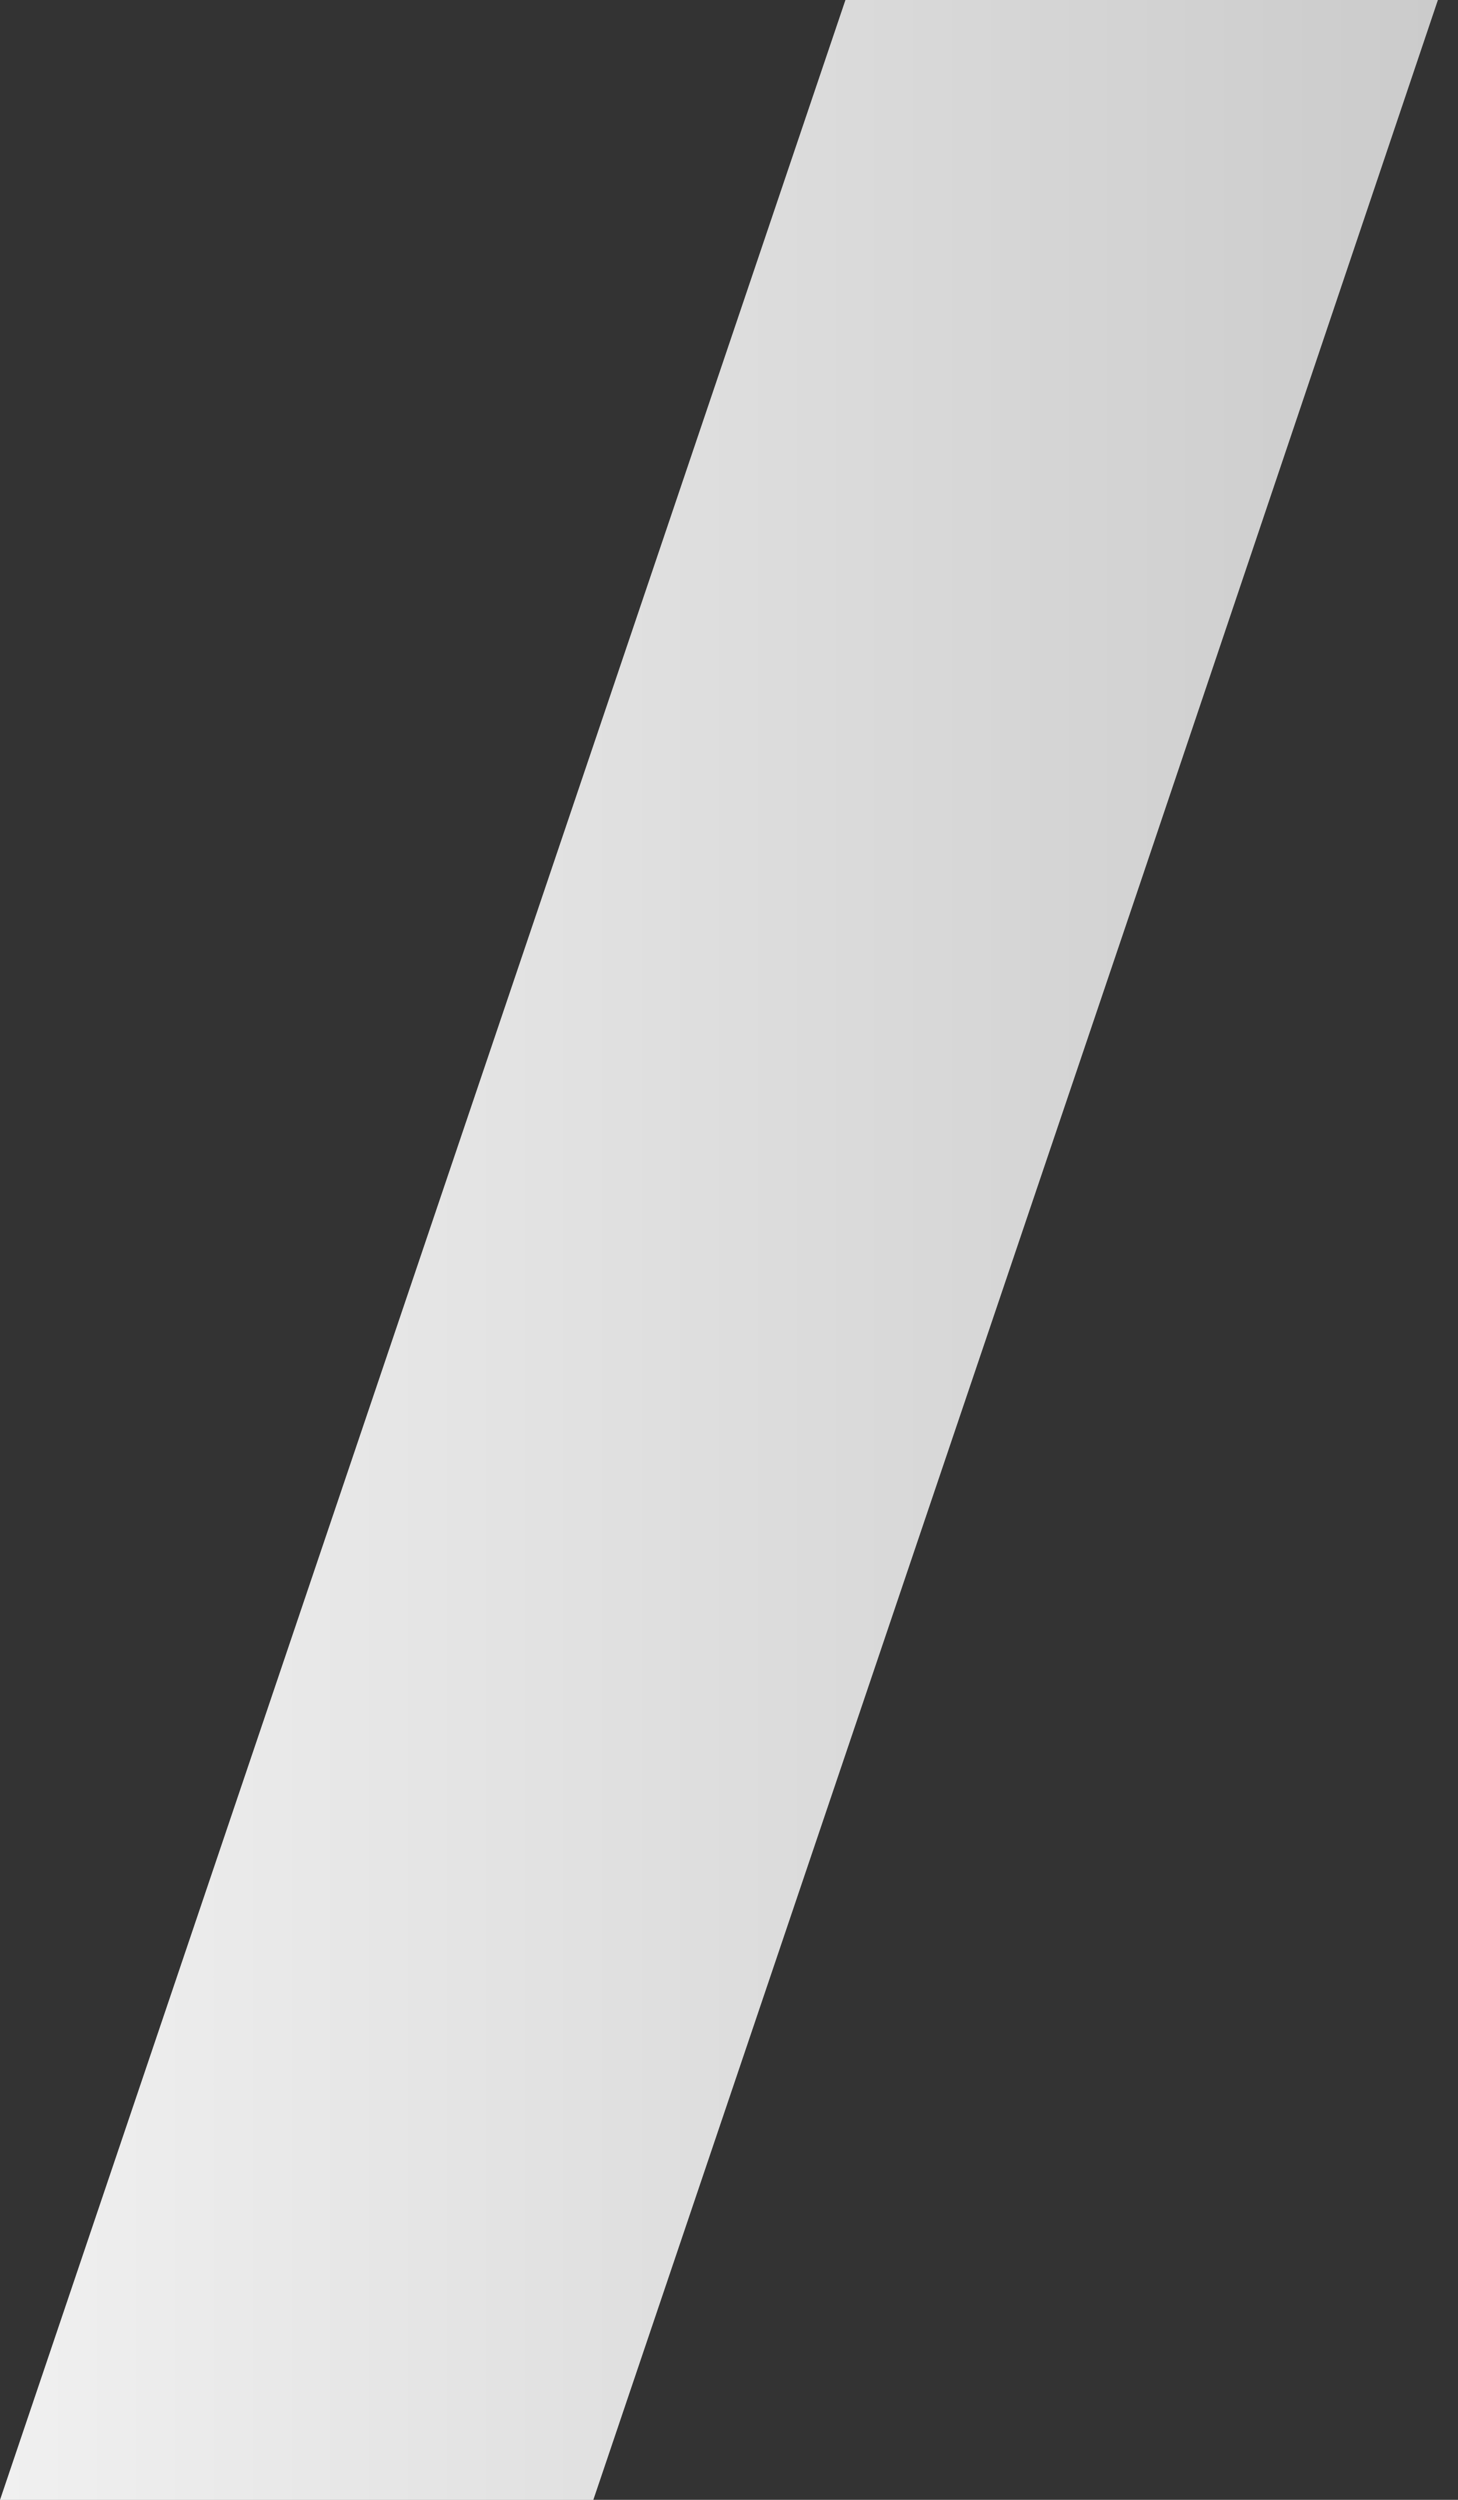 <?xml version="1.0" encoding="utf-8"?>
<svg xmlns="http://www.w3.org/2000/svg" fill="none" height="100%" overflow="visible" preserveAspectRatio="none" style="display: block;" viewBox="0 0 14 24" width="100%">
<rect x="0" y="0" width="14" height="24" fill="#333333" stroke="none"/>
<path d="M8.118 0L0 24.001H5.697L10.962 8.438L13.807 0H8.118Z" fill="url(#paint0_linear_0_15)" id="Vector"/>
<defs>
<linearGradient gradientUnits="userSpaceOnUse" id="paint0_linear_0_15" x1="0" x2="13.807" y1="12.001" y2="12.001">
<stop stop-color="#F0F0F0"/>
<stop offset="1" stop-color="#CBCBCB"/>
</linearGradient>
</defs>
</svg>